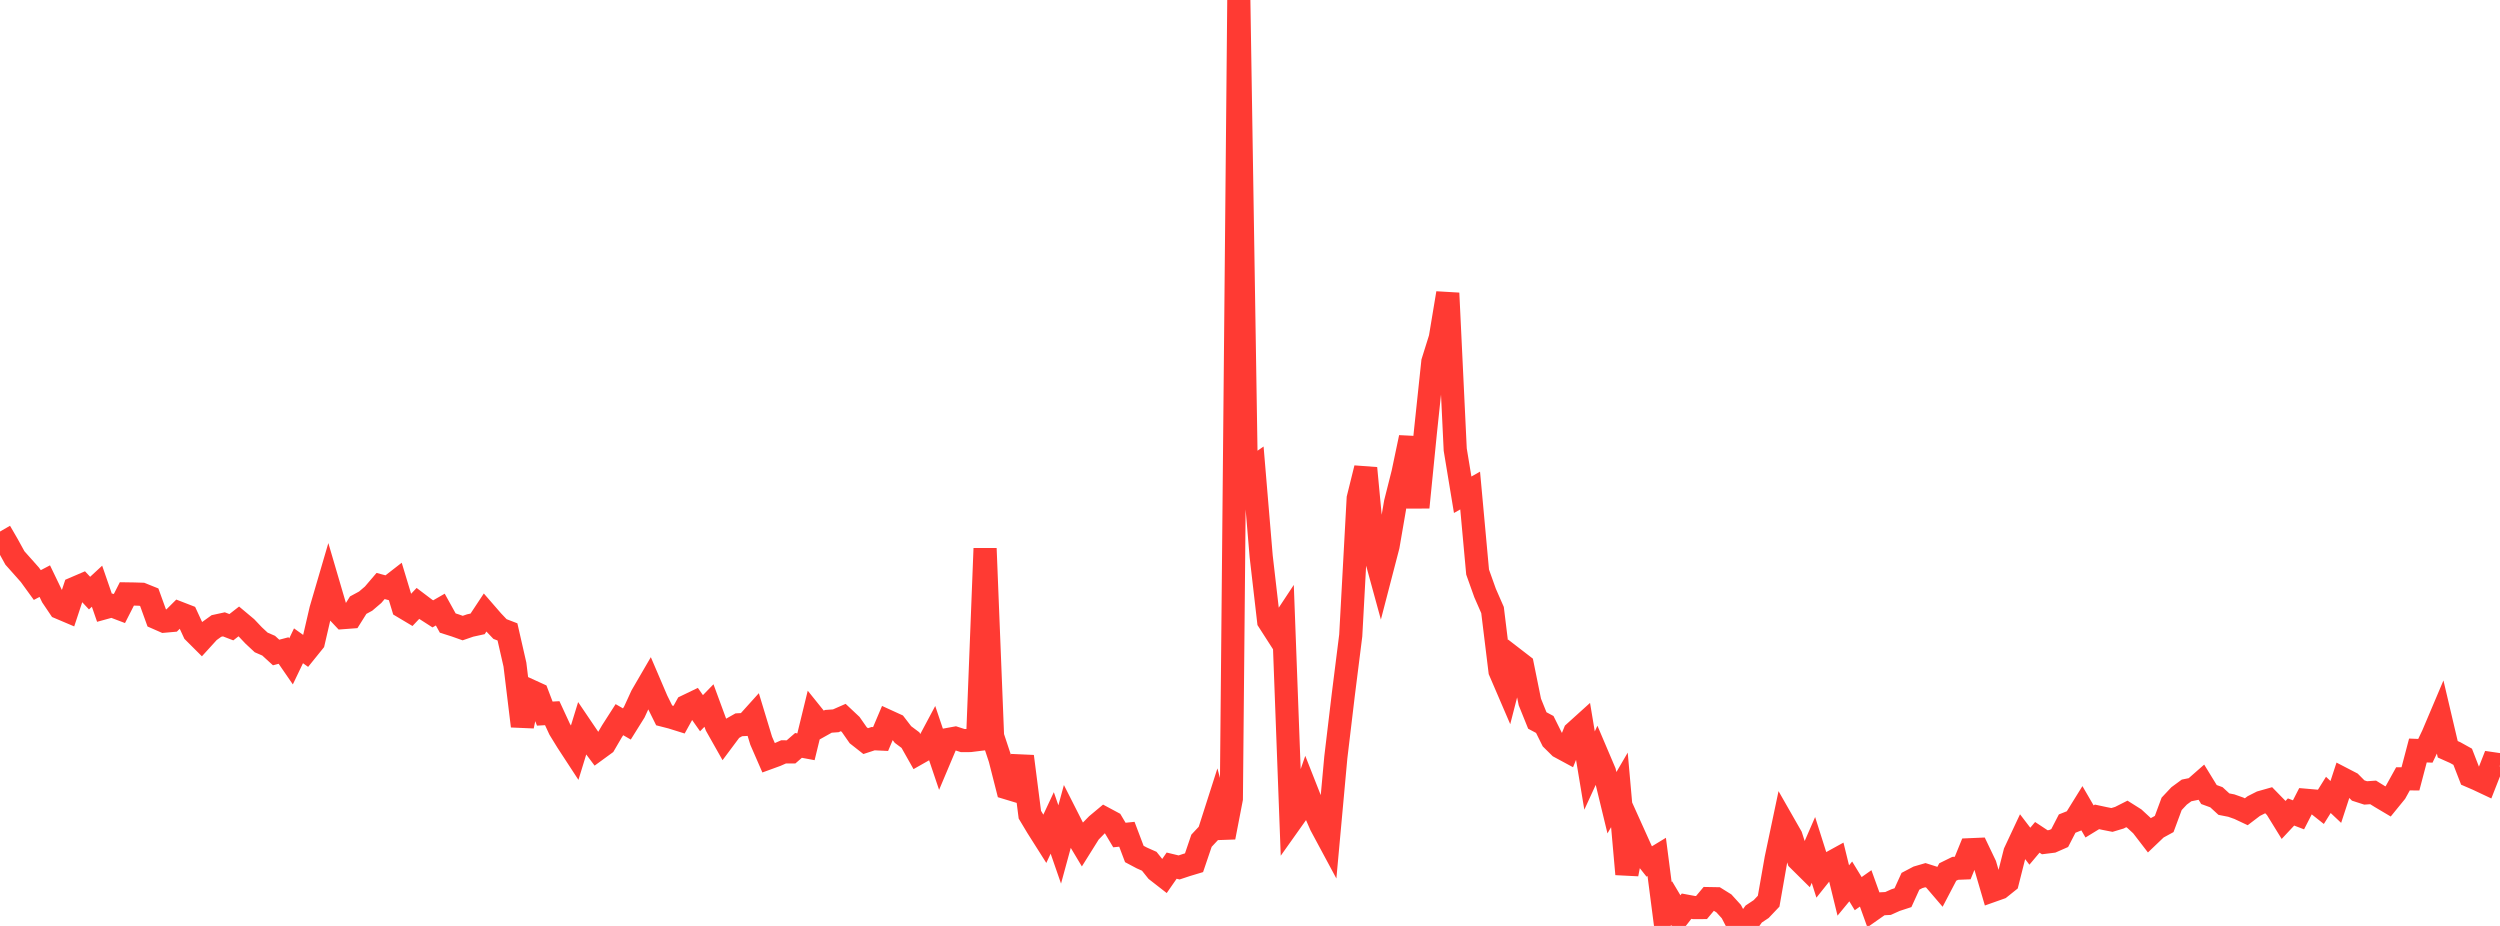 <?xml version="1.0" standalone="no"?>
<!DOCTYPE svg PUBLIC "-//W3C//DTD SVG 1.1//EN" "http://www.w3.org/Graphics/SVG/1.1/DTD/svg11.dtd">

<svg width="135" height="50" viewBox="0 0 135 50" preserveAspectRatio="none" 
  xmlns="http://www.w3.org/2000/svg"
  xmlns:xlink="http://www.w3.org/1999/xlink">


<polyline points="0.0, 28.704 0.403, 29.4 0.806, 30.131 1.209, 30.583 1.612, 31.037 2.015, 31.592 2.418, 31.381 2.821, 32.217 3.224, 32.815 3.627, 32.986 4.03, 31.77 4.433, 31.597 4.836, 32.028 5.239, 31.655 5.642, 32.82 6.045, 32.709 6.448, 32.862 6.851, 32.071 7.254, 32.077 7.657, 32.09 8.06, 32.252 8.463, 33.366 8.866, 33.543 9.269, 33.507 9.672, 33.106 10.075, 33.262 10.478, 34.134 10.881, 34.536 11.284, 34.093 11.687, 33.803 12.09, 33.715 12.493, 33.87 12.896, 33.556 13.299, 33.893 13.701, 34.317 14.104, 34.692 14.507, 34.867 14.91, 35.235 15.313, 35.129 15.716, 35.714 16.119, 34.873 16.522, 35.161 16.925, 34.662 17.328, 32.924 17.731, 31.548 18.134, 32.922 18.537, 33.35 18.94, 33.32 19.343, 32.678 19.746, 32.46 20.149, 32.116 20.552, 31.644 20.955, 31.752 21.358, 31.439 21.761, 32.771 22.164, 33.011 22.567, 32.585 22.97, 32.89 23.373, 33.149 23.776, 32.917 24.179, 33.645 24.582, 33.773 24.985, 33.916 25.388, 33.777 25.791, 33.689 26.194, 33.079 26.597, 33.543 27.0, 33.968 27.403, 34.123 27.806, 35.888 28.209, 39.209 28.612, 37.292 29.015, 37.476 29.418, 38.535 29.821, 38.512 30.224, 39.382 30.627, 40.038 31.03, 40.655 31.433, 39.343 31.836, 39.938 32.239, 40.476 32.642, 40.182 33.045, 39.491 33.448, 38.862 33.851, 39.094 34.254, 38.449 34.657, 37.57 35.06, 36.877 35.463, 37.819 35.866, 38.632 36.269, 38.735 36.672, 38.861 37.075, 38.133 37.478, 37.939 37.881, 38.513 38.284, 38.098 38.687, 39.193 39.09, 39.907 39.493, 39.367 39.896, 39.139 40.299, 39.118 40.701, 38.672 41.104, 39.999 41.507, 40.925 41.91, 40.778 42.313, 40.601 42.716, 40.602 43.119, 40.252 43.522, 40.327 43.925, 38.676 44.328, 39.177 44.731, 38.952 45.134, 38.923 45.537, 38.746 45.94, 39.125 46.343, 39.703 46.746, 40.02 47.149, 39.888 47.552, 39.907 47.955, 38.956 48.358, 39.14 48.761, 39.665 49.164, 39.966 49.567, 40.68 49.97, 40.451 50.373, 39.695 50.776, 40.89 51.179, 39.935 51.582, 39.861 51.985, 39.991 52.388, 39.988 52.791, 39.938 53.194, 29.616 53.597, 39.752 54.0, 40.97 54.403, 42.553 54.806, 42.675 55.209, 40.846 55.612, 43.992 56.015, 44.664 56.418, 45.3 56.821, 44.438 57.224, 45.6 57.627, 44.121 58.03, 44.916 58.433, 45.59 58.836, 44.946 59.239, 44.534 59.642, 44.198 60.045, 44.414 60.448, 45.092 60.851, 45.05 61.254, 46.115 61.657, 46.329 62.06, 46.508 62.463, 47.012 62.866, 47.326 63.269, 46.745 63.672, 46.842 64.075, 46.708 64.478, 46.587 64.881, 45.4 65.284, 44.969 65.687, 43.71 66.09, 45.214 66.493, 43.129 66.896, 0.0 67.299, 25.518 67.701, 25.24 68.104, 30.045 68.507, 33.537 68.91, 34.164 69.313, 33.554 69.716, 44.346 70.119, 43.778 70.522, 42.615 70.925, 43.638 71.328, 44.562 71.731, 45.312 72.134, 40.901 72.537, 37.522 72.94, 34.315 73.343, 26.909 73.746, 25.28 74.149, 29.56 74.552, 31.032 74.955, 29.481 75.358, 27.14 75.761, 25.543 76.164, 23.625 76.567, 27.399 76.97, 23.353 77.373, 19.54 77.776, 18.251 78.179, 15.83 78.582, 24.276 78.985, 26.717 79.388, 26.489 79.791, 30.892 80.194, 32.022 80.597, 32.943 81.0, 36.238 81.403, 37.176 81.806, 35.609 82.209, 35.92 82.612, 37.907 83.015, 38.906 83.418, 39.121 83.821, 39.933 84.224, 40.331 84.627, 40.549 85.03, 39.551 85.433, 39.187 85.836, 41.611 86.239, 40.733 86.642, 41.68 87.045, 43.346 87.448, 42.654 87.851, 47.203 88.254, 45.117 88.657, 46.011 89.06, 46.519 89.463, 46.274 89.866, 49.386 90.269, 48.771 90.672, 49.448 91.075, 48.934 91.478, 49.009 91.881, 49.007 92.284, 48.525 92.687, 48.532 93.09, 48.783 93.493, 49.226 93.896, 50.0 94.299, 49.911 94.701, 49.357 95.104, 49.089 95.507, 48.664 95.91, 46.371 96.313, 44.459 96.716, 45.165 97.119, 46.424 97.522, 46.823 97.925, 45.897 98.328, 47.168 98.731, 46.663 99.134, 46.441 99.537, 48.086 99.94, 47.597 100.343, 48.257 100.746, 47.973 101.149, 49.092 101.552, 48.809 101.955, 48.787 102.358, 48.606 102.761, 48.474 103.164, 47.589 103.567, 47.377 103.97, 47.259 104.373, 47.387 104.776, 47.858 105.179, 47.088 105.582, 46.89 105.985, 46.874 106.388, 45.885 106.791, 45.868 107.194, 46.711 107.597, 48.087 108.0, 47.944 108.403, 47.621 108.806, 46.028 109.209, 45.168 109.612, 45.695 110.015, 45.216 110.418, 45.482 110.821, 45.432 111.224, 45.255 111.627, 44.473 112.03, 44.314 112.433, 43.664 112.836, 44.358 113.239, 44.111 113.642, 44.198 114.045, 44.277 114.448, 44.156 114.851, 43.952 115.254, 44.206 115.657, 44.577 116.06, 45.101 116.463, 44.716 116.866, 44.496 117.269, 43.408 117.672, 42.979 118.075, 42.683 118.478, 42.601 118.881, 42.247 119.284, 42.905 119.687, 43.052 120.09, 43.423 120.493, 43.502 120.896, 43.645 121.299, 43.835 121.701, 43.529 122.104, 43.325 122.507, 43.211 122.91, 43.624 123.313, 44.278 123.716, 43.847 124.119, 44.001 124.522, 43.215 124.925, 43.25 125.328, 43.57 125.731, 42.925 126.134, 43.305 126.537, 42.073 126.94, 42.282 127.343, 42.688 127.746, 42.818 128.149, 42.79 128.552, 43.04 128.955, 43.279 129.358, 42.784 129.761, 42.057 130.164, 42.058 130.567, 40.527 130.97, 40.543 131.373, 39.701 131.776, 38.749 132.179, 40.461 132.582, 40.641 132.985, 40.865 133.388, 41.903 133.791, 42.077 134.194, 42.267 134.597, 41.24 135.0, 41.299" fill="none" stroke="#ff3a33" stroke-width="1.25"/>

</svg>